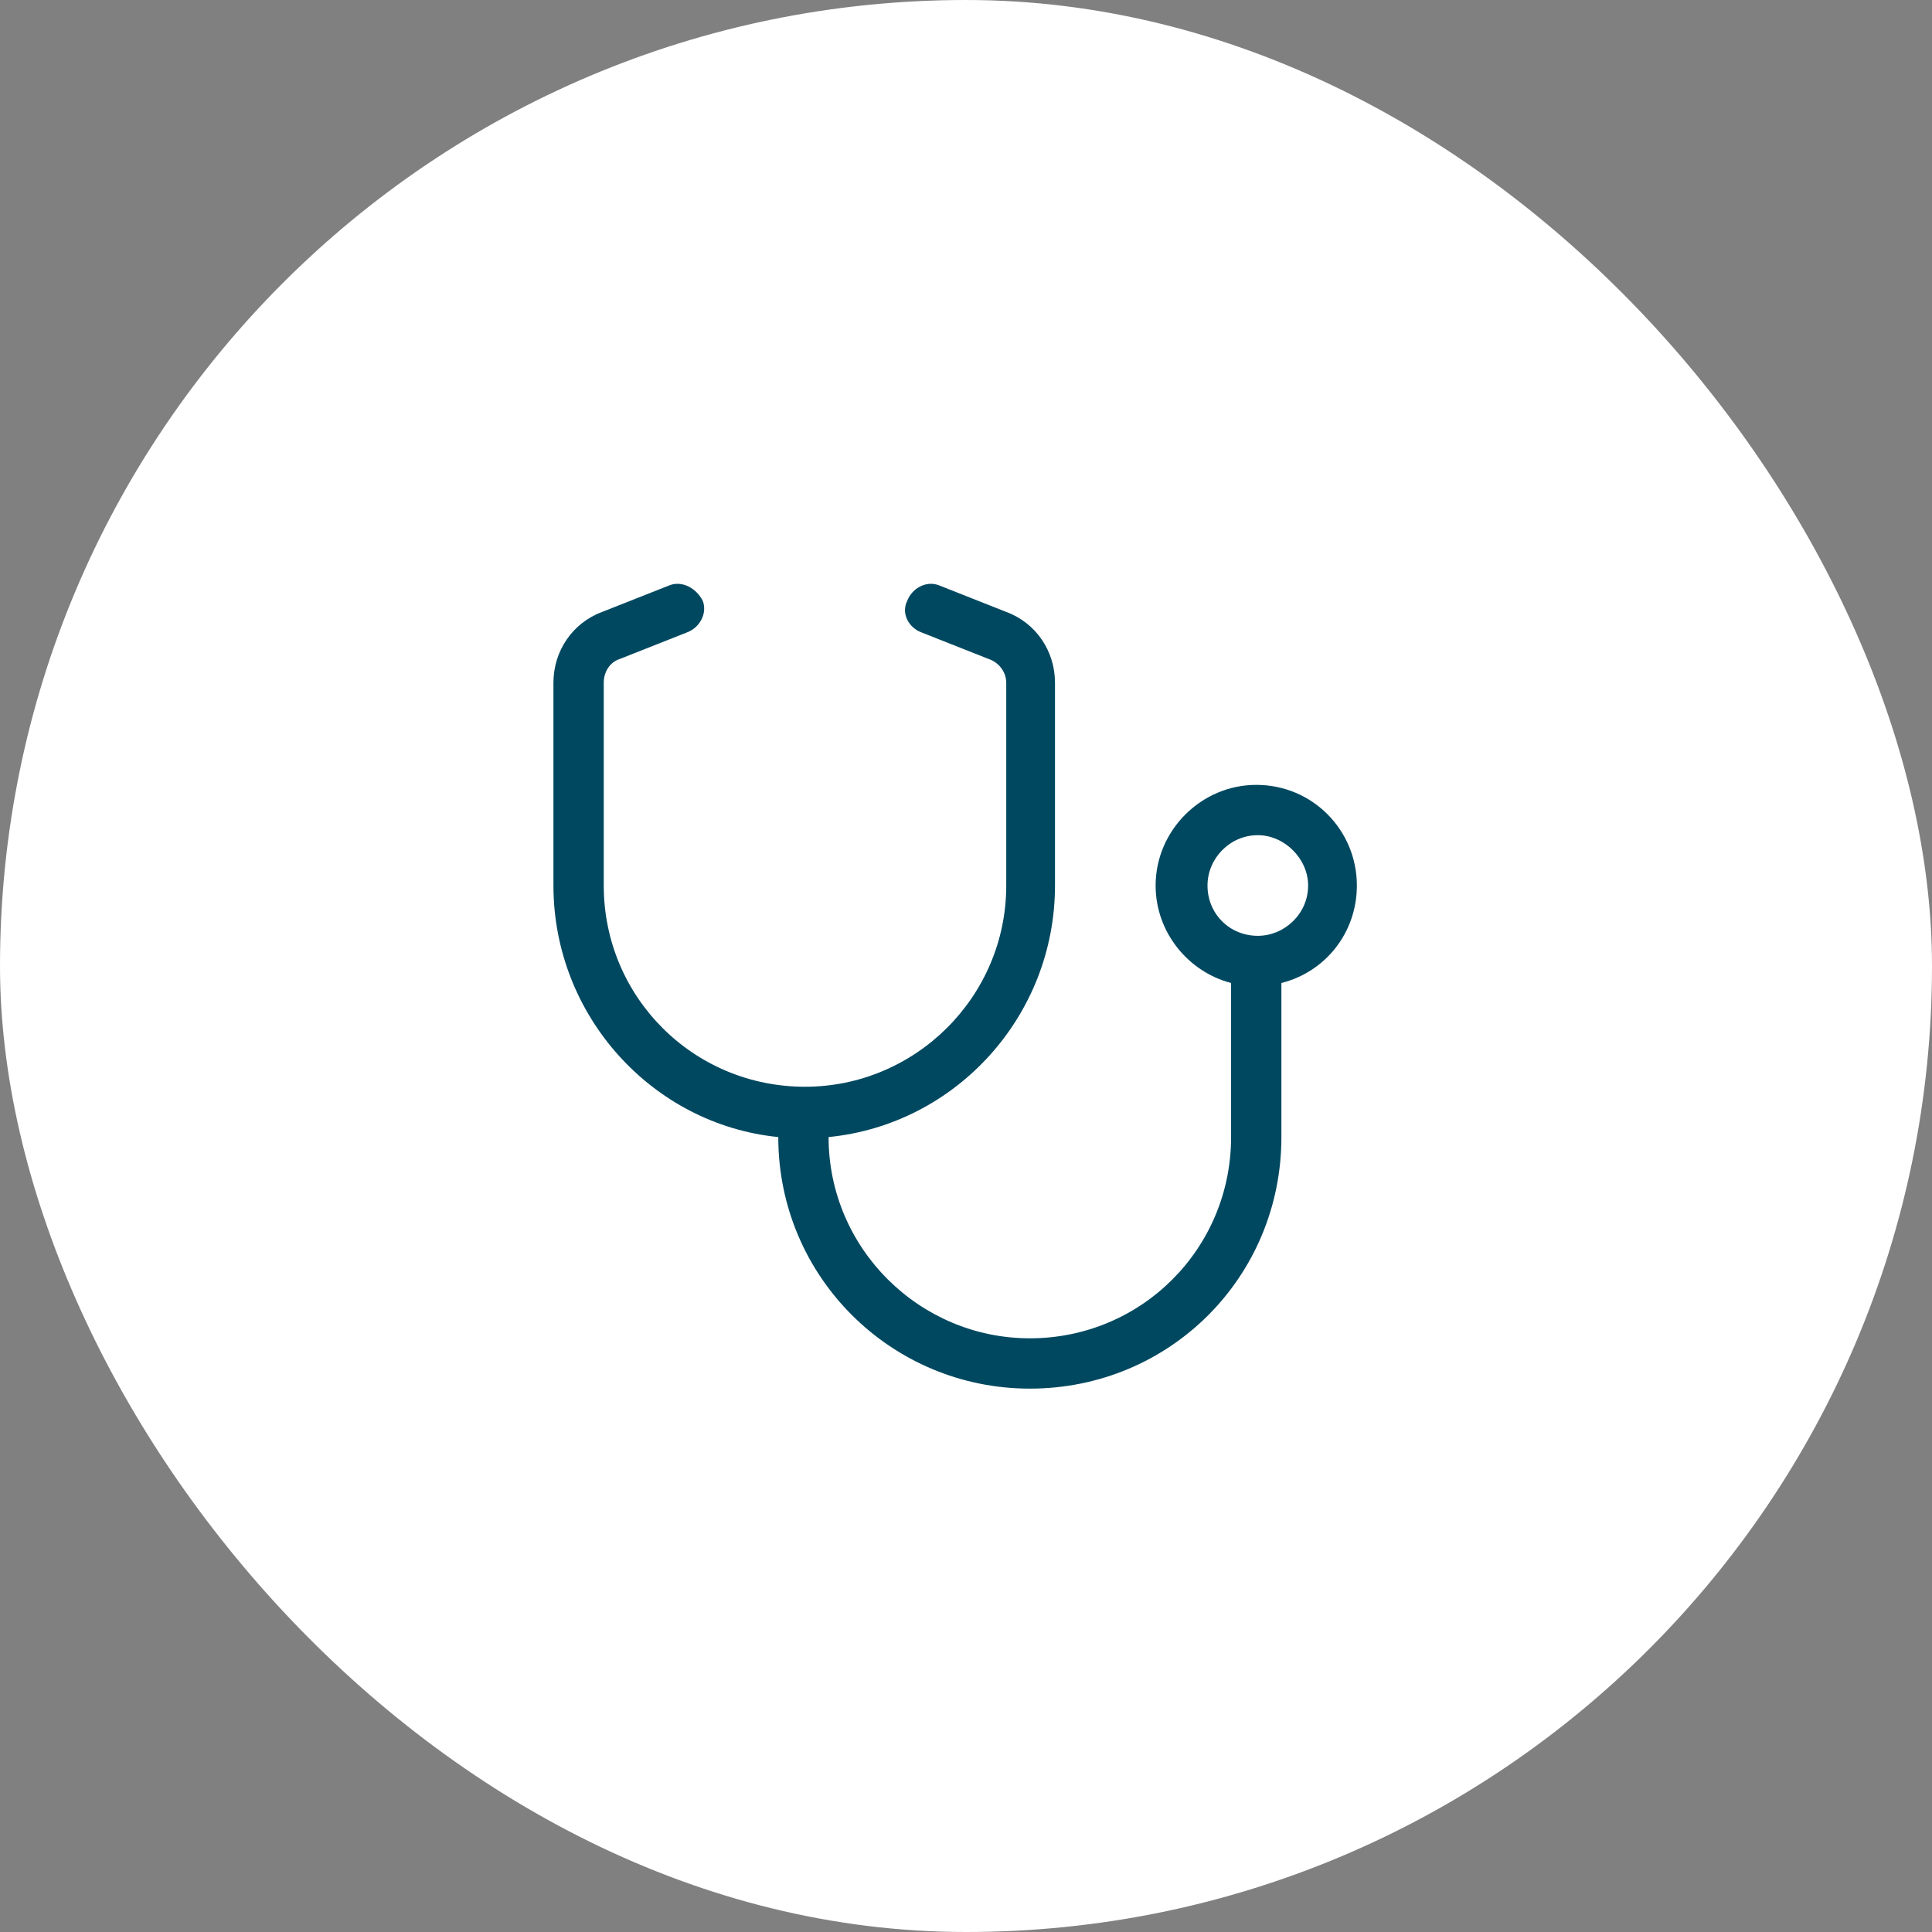 <svg width="48" height="48" viewBox="0 0 48 48" fill="none" xmlns="http://www.w3.org/2000/svg">
<rect x="0" y="0" width="48" height="48" fill="#808080" stroke="none"/>
<rect width="48" height="48" rx="24" fill="white"/>
<path d="M17.461 14.93C17.578 15.242 17.383 15.594 17.07 15.711L15.391 16.375C15.156 16.453 15 16.688 15 16.961V22C15 24.773 17.227 27 20 27C22.734 27 25 24.773 25 22V16.961C25 16.688 24.805 16.453 24.57 16.375L22.891 15.711C22.578 15.594 22.383 15.242 22.539 14.93C22.656 14.617 23.008 14.422 23.32 14.539L25 15.203C25.742 15.477 26.211 16.18 26.211 16.961V22C26.211 25.242 23.75 27.938 20.586 28.25C20.586 31.023 22.852 33.25 25.586 33.25C28.359 33.25 30.586 31.023 30.586 28.25V24.422C29.531 24.148 28.711 23.172 28.711 22C28.711 20.633 29.844 19.5 31.211 19.5C32.617 19.5 33.711 20.633 33.711 22C33.711 23.172 32.93 24.148 31.836 24.422V28.25C31.836 31.727 29.062 34.5 25.586 34.5C22.148 34.5 19.336 31.727 19.336 28.25C16.211 27.938 13.75 25.242 13.75 22V16.961C13.75 16.18 14.219 15.477 14.961 15.203L16.641 14.539C16.953 14.422 17.305 14.617 17.461 14.93ZM31.25 23.25C31.914 23.25 32.5 22.703 32.5 22C32.5 21.336 31.914 20.75 31.25 20.75C30.547 20.75 30 21.336 30 22C30 22.703 30.547 23.25 31.25 23.25Z" fill="#004860"/>
</svg>

